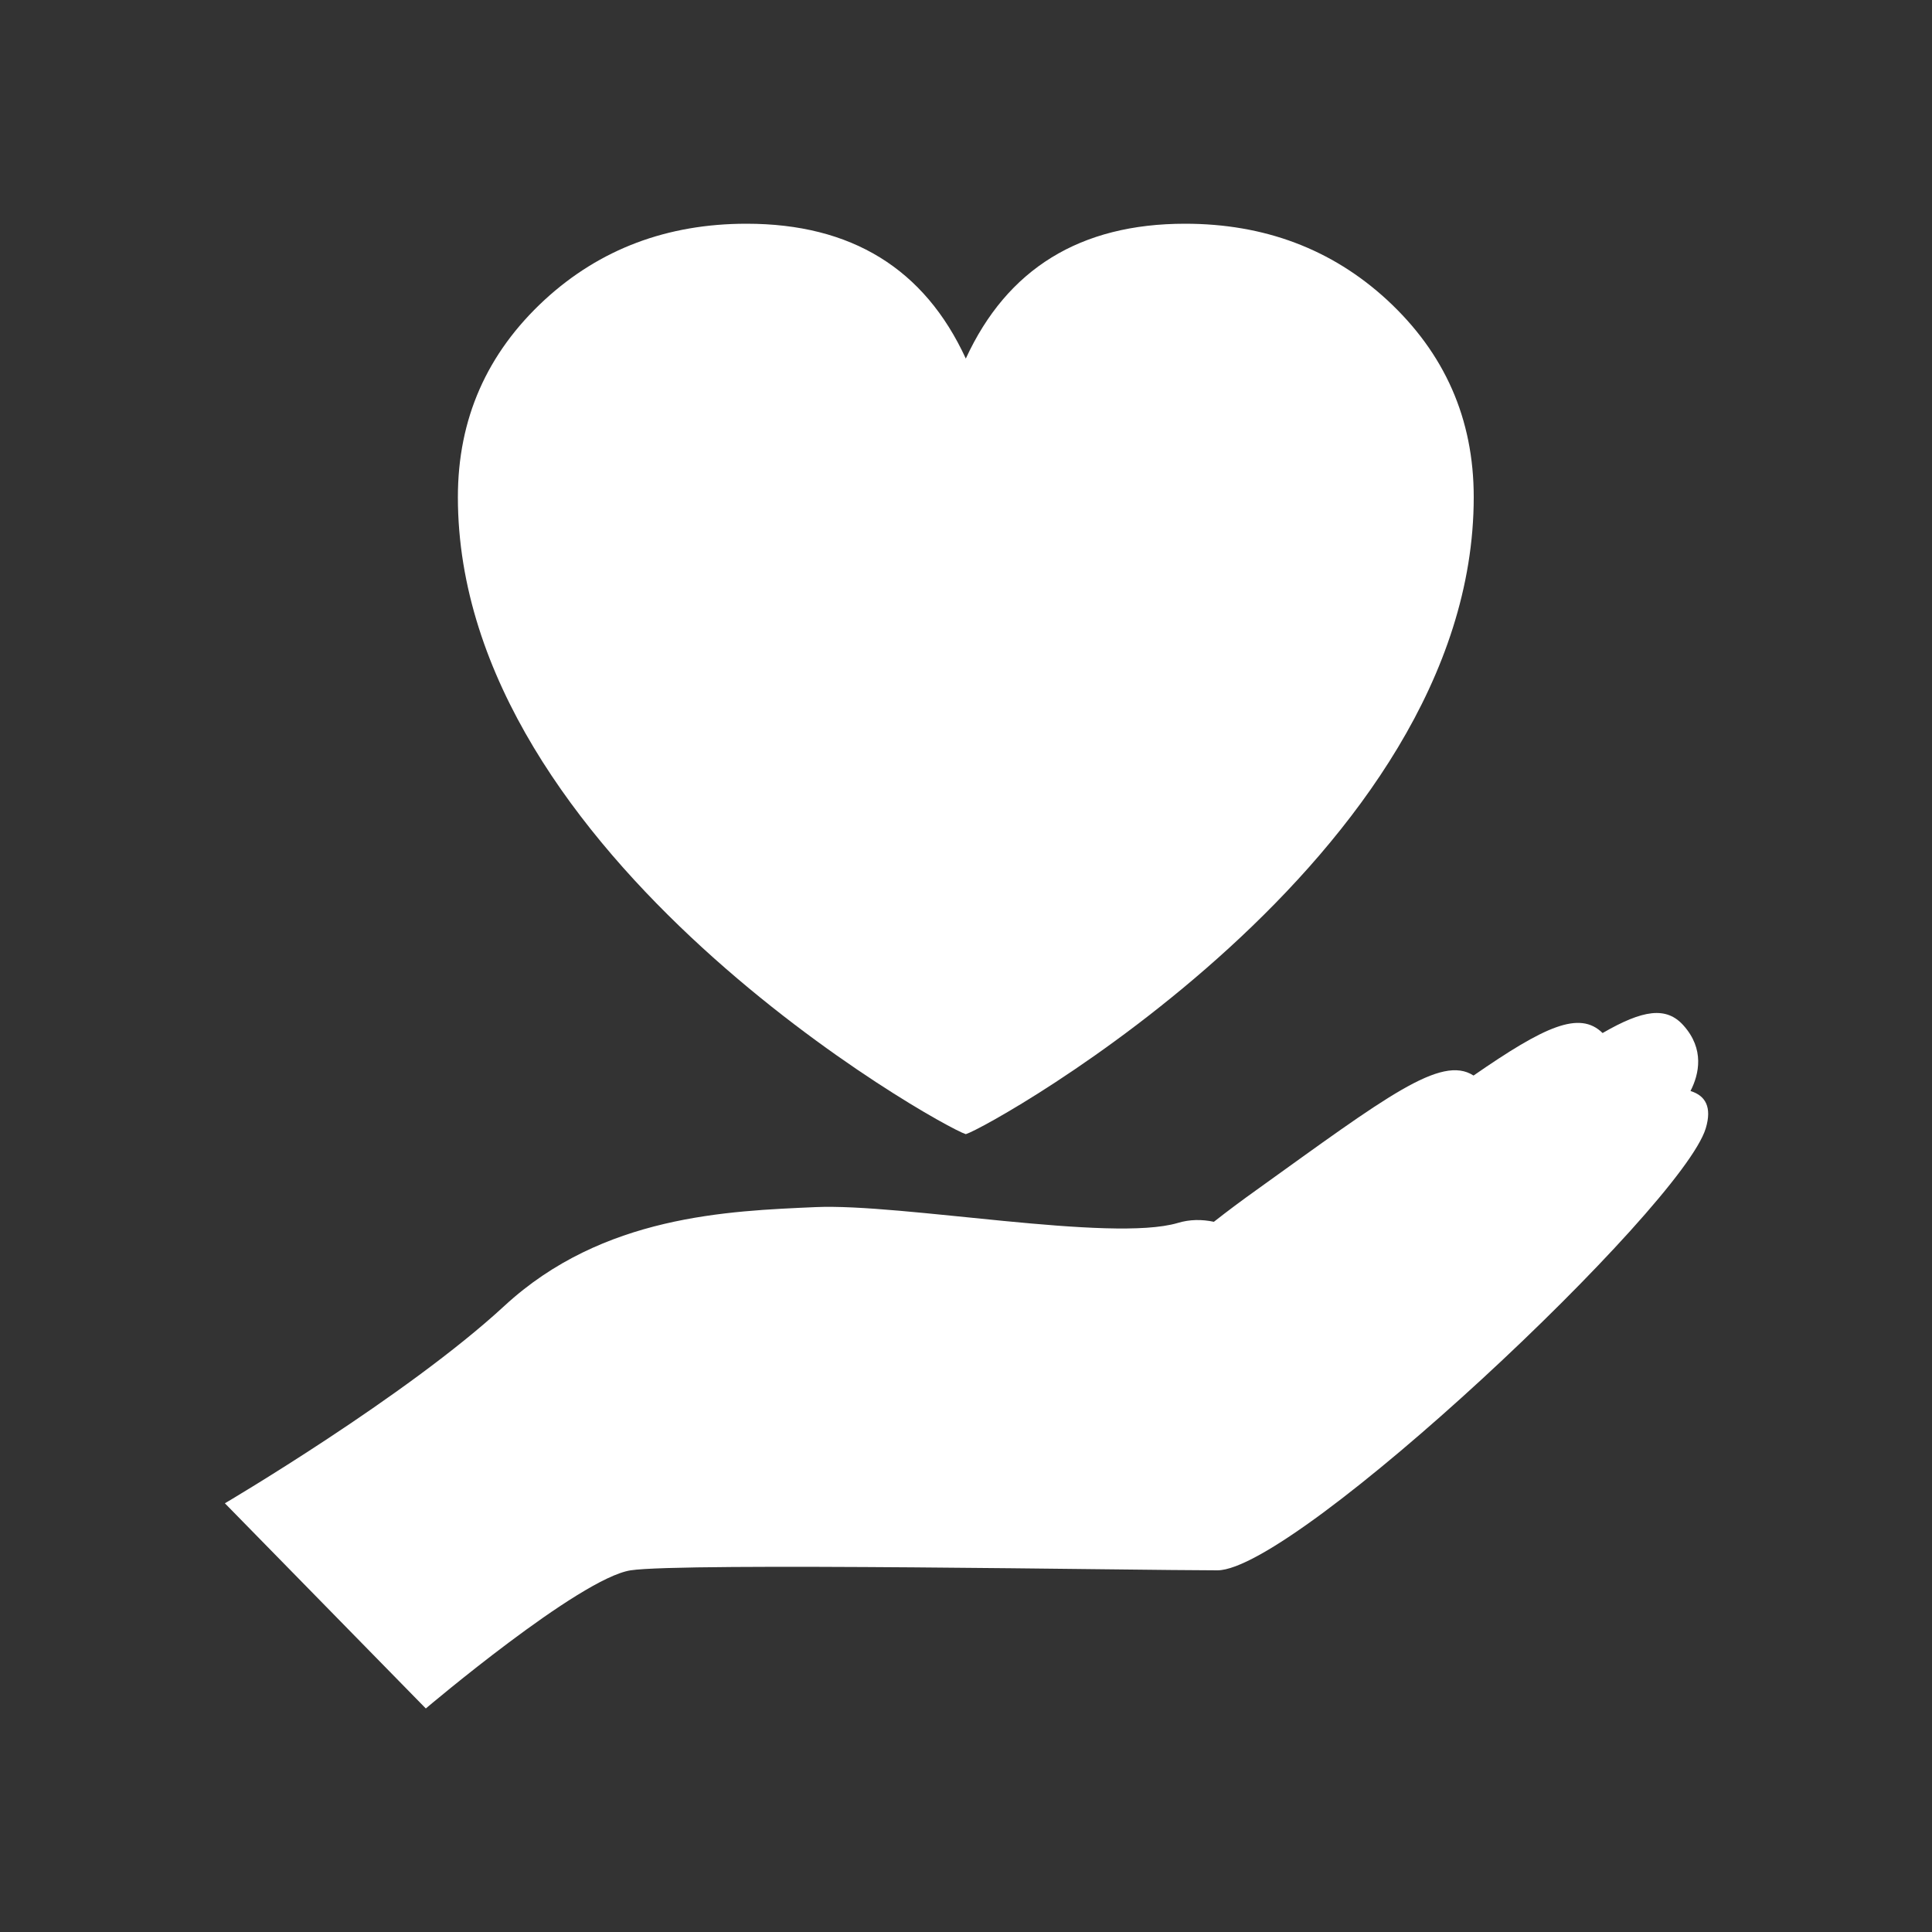 <?xml version="1.0" encoding="UTF-8"?><svg id="_x2014_ŽÓť_x5F_1" xmlns="http://www.w3.org/2000/svg" width="100" height="100" viewBox="0 0 100 100"><rect x="0" y="0" width="100" height="100" fill="#333333" stroke="none"/><path d="M87.5,56.47c.45-.88.73-2.17-.36-3.39-.89-1-2.1-.82-4.19.39-1.2-1.18-3.01-.34-6.68,2.2-1.68-1.09-4.52,1.1-11.19,5.89-.8.57-1.55,1.13-2.25,1.68-.61-.13-1.25-.13-1.87.06-3.46,1.02-14.27-1.02-18.75-.82-4.48.2-11.01.41-16.1,5.11s-14.47,10.22-14.47,10.22l10.4,10.62s7.95-6.74,10.6-7.15c2.65-.41,26.29,0,30.37,0s24.05-18.8,25.28-22.88c.33-1.1-.02-1.68-.76-1.92Z" fill="#fff"/><path d="M50,58.7c1.28-.39,26.28-14.32,26.28-32.97,0-4.05-1.5-7.45-4.49-10.21-2.86-2.63-6.35-3.94-10.45-3.94-5.43,0-9.21,2.33-11.35,6.98-2.14-4.65-5.92-6.98-11.35-6.98-4.1,0-7.59,1.31-10.45,3.94-2.99,2.76-4.49,6.16-4.49,10.21,0,18.64,25,32.58,26.28,32.97Z" fill="#fff"/></svg>